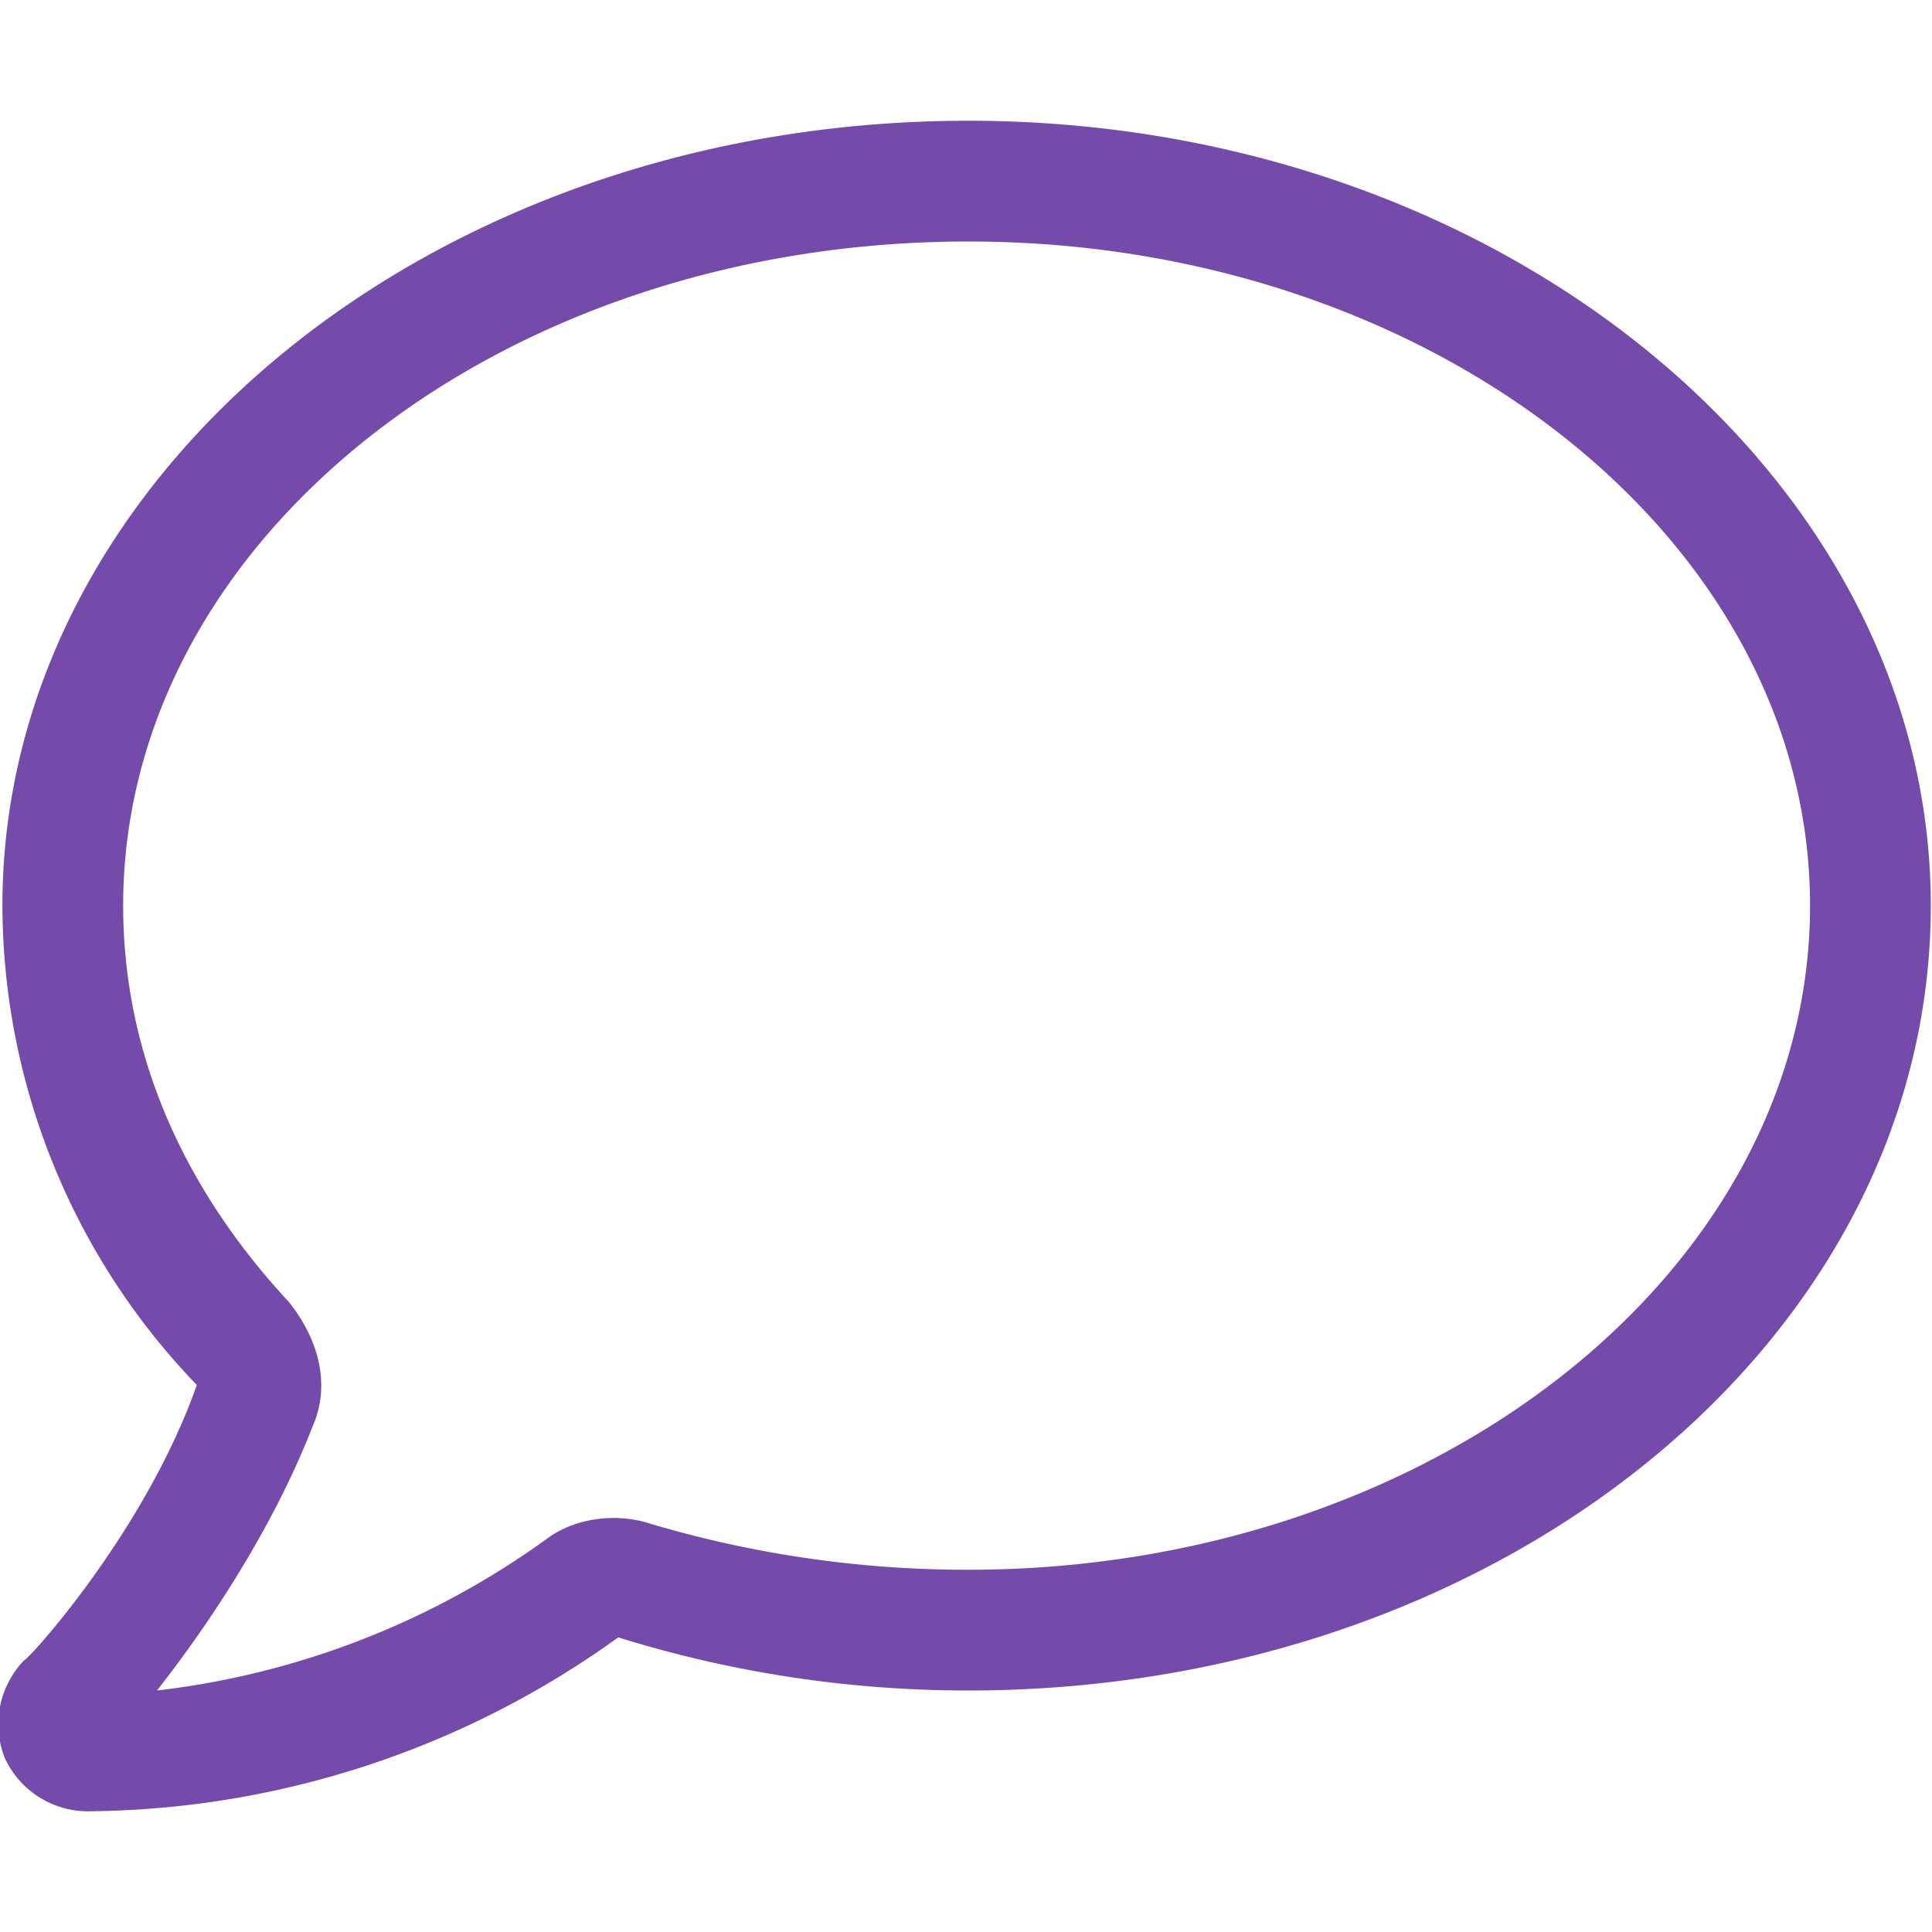 <?xml version="1.0" encoding="utf-8"?>
<svg xmlns="http://www.w3.org/2000/svg" fill="none" viewBox="0 0 16 16">
  <path fill="#744AAA" d="M8.02 2c-3.88 0-7 2.47-7 5.5 0 1.19.47 2.31 1.37 3.28.25.31.35.69.2 1.03-.35.9-.92 1.72-1.29 2.19a6.86 6.86 0 0 0 3.22-1.25c.25-.19.6-.22.87-.13a9.2 9.2 0 0 0 2.63.38c3.84 0 6.97-2.47 6.97-5.5S11.86 2 8.02 2Zm0-1c4.4 0 7.97 2.94 7.97 6.5 0 3.6-3.57 6.5-7.97 6.5-1.03 0-2-.16-2.9-.44A7.6 7.6 0 0 1 .76 15a.76.76 0 0 1-.72-.44.76.76 0 0 1 .16-.81c.03 0 1-1.06 1.43-2.28A5.74 5.74 0 0 1 .02 7.5c0-3.56 3.56-6.5 8-6.5Z"/>
</svg>